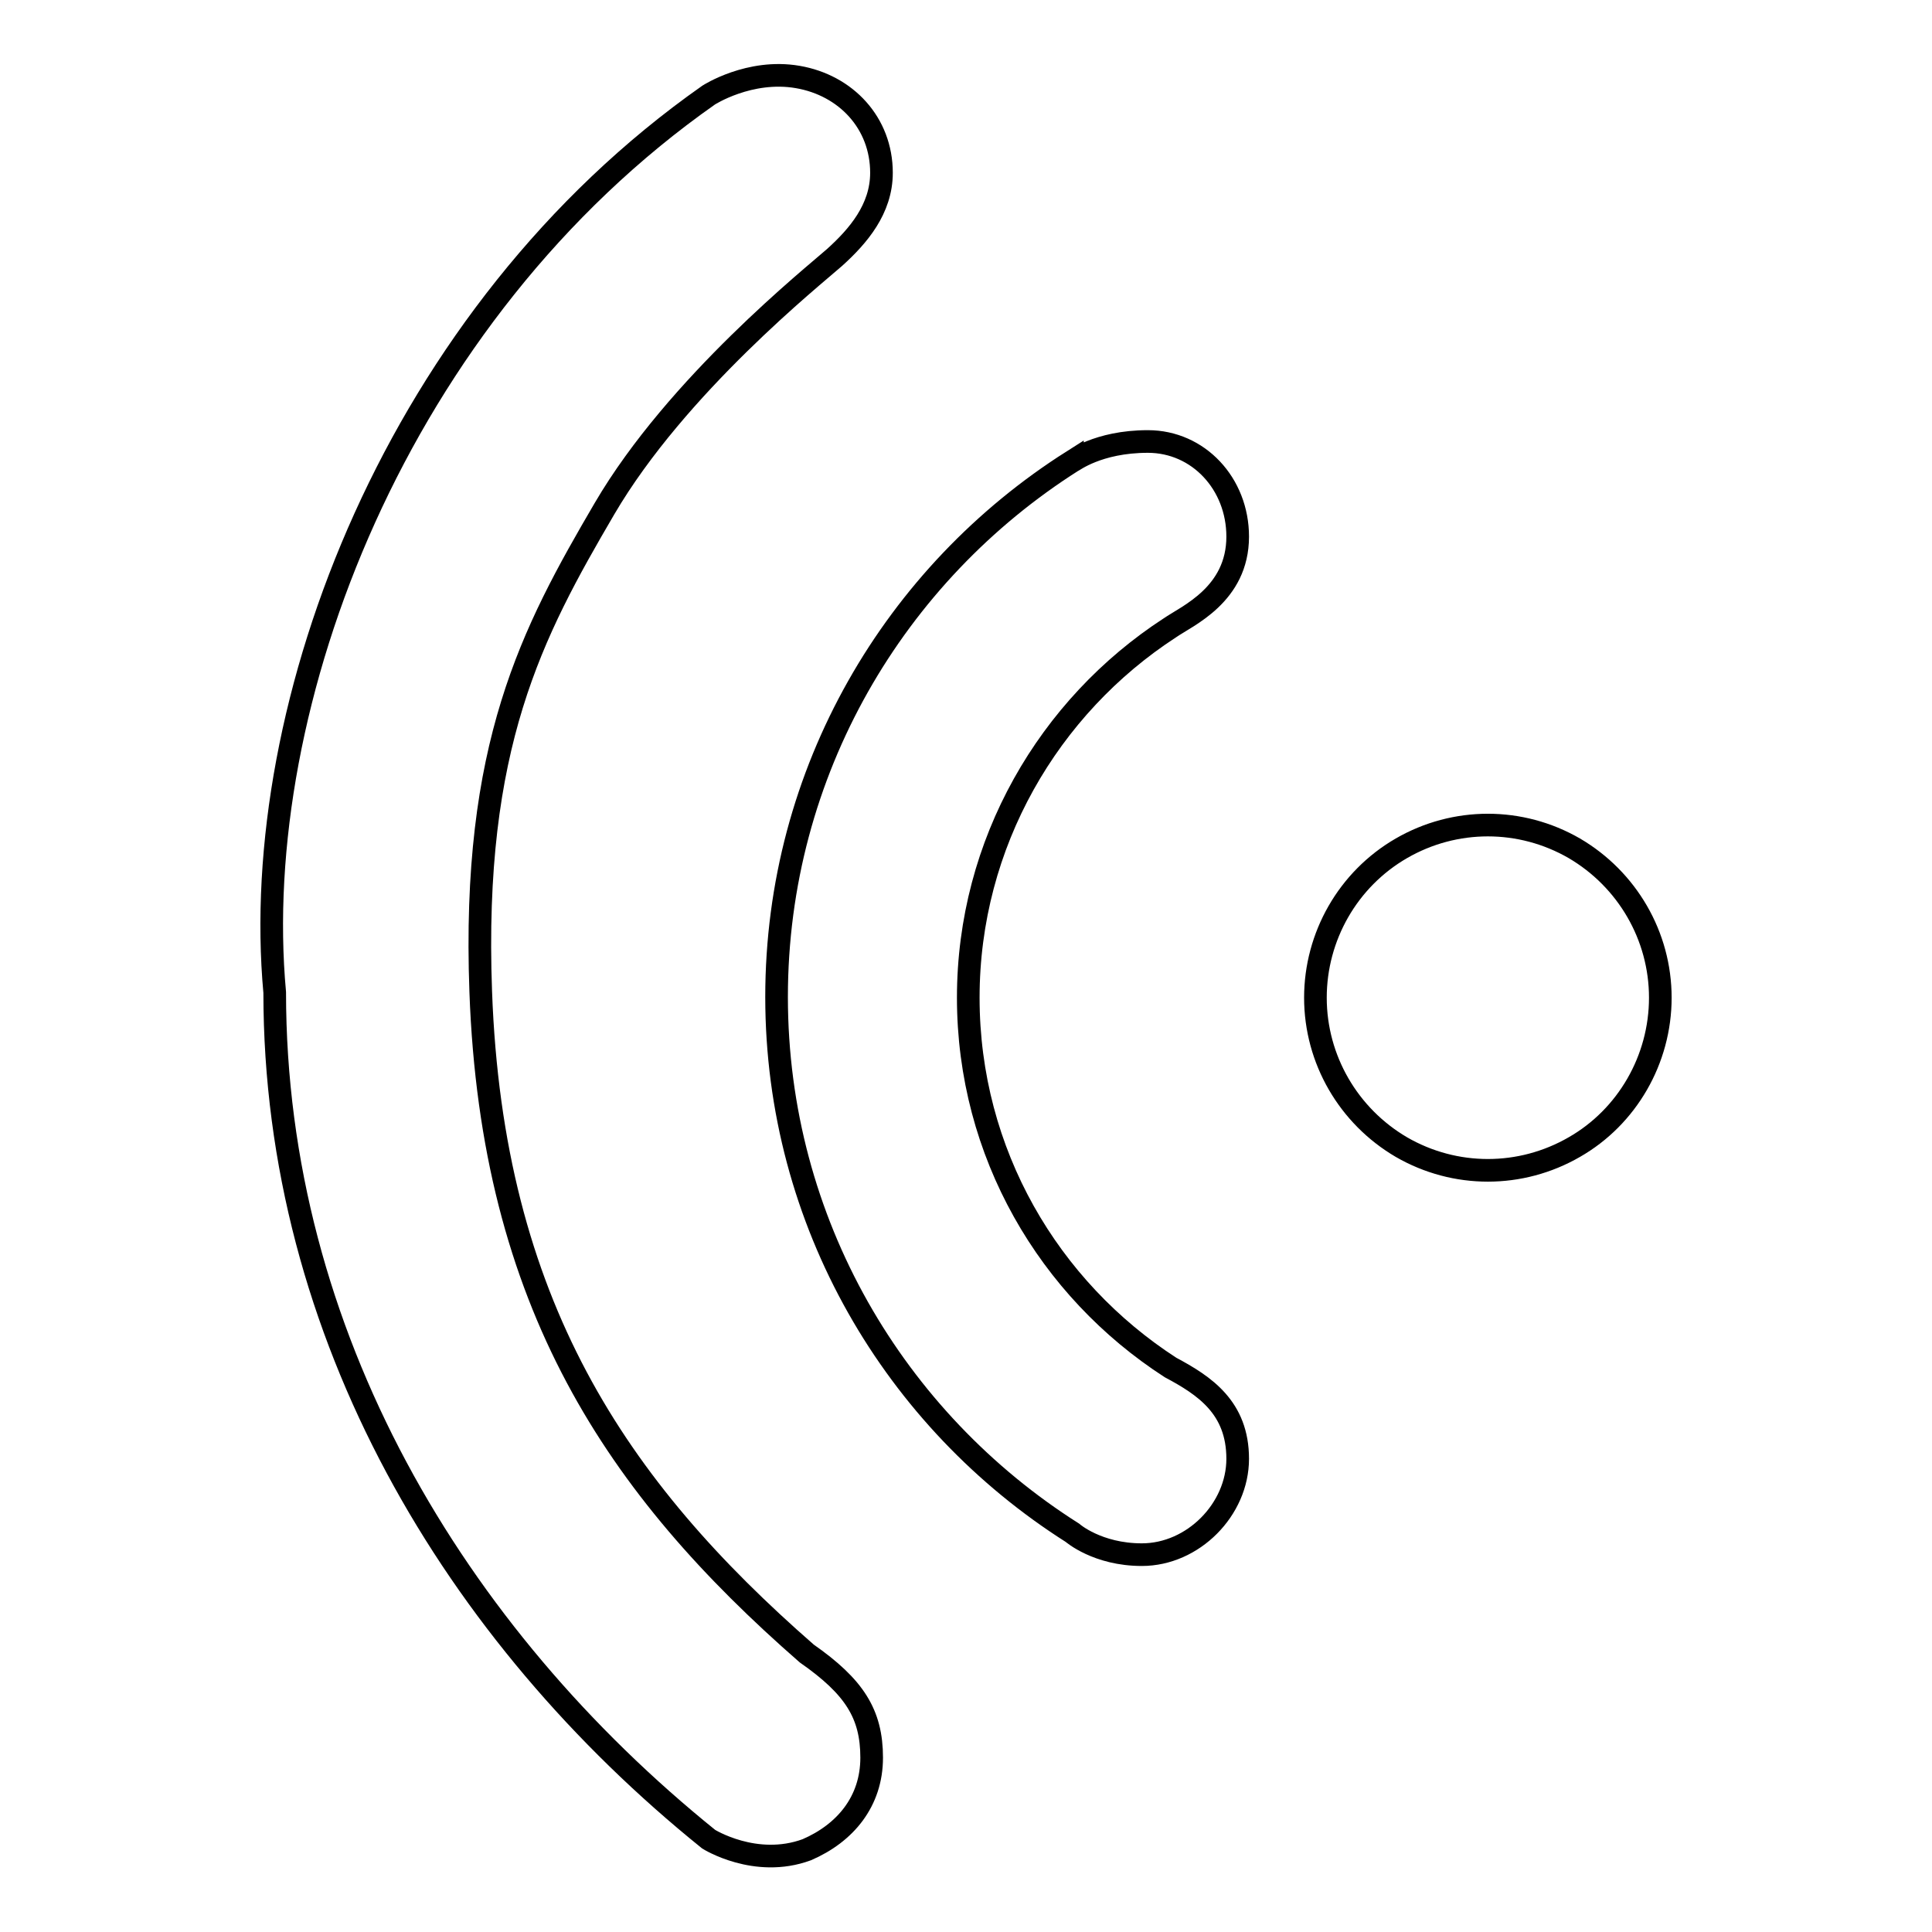 <?xml version="1.0" encoding="utf-8"?>
<!-- Svg Vector Icons : http://www.onlinewebfonts.com/icon -->
<!DOCTYPE svg PUBLIC "-//W3C//DTD SVG 1.1//EN" "http://www.w3.org/Graphics/SVG/1.1/DTD/svg11.dtd">
<svg version="1.1" xmlns="http://www.w3.org/2000/svg" xmlns:xlink="http://www.w3.org/1999/xlink" x="0px" y="0px" viewBox="0 0 256 256" enable-background="new 0 0 256 256" xml:space="preserve">
<g><g><path stroke-width="3" fill-opacity="0" stroke="#000000"  d="M220,132.2c0-8.2-4.4-15.7-11.4-19.8c-7.1-4.1-15.8-4.1-22.9,0c-7.1,4.1-11.4,11.7-11.4,19.8c0,8.2,4.4,15.7,11.4,19.8c7.1,4.1,15.8,4.1,22.9,0C215.6,148,220,140.4,220,132.2L220,132.2z M152.1,58.5c6.7,0,11.9,5.6,11.9,12.6c0,7.7-6.7,10.5-9,12.1c-16,10.4-26.7,28.5-26.7,49c0,20.6,10.7,38.6,26.8,49c4.5,2.4,8.9,5.3,8.9,12.1c0,6.7-5.9,12.7-12.7,12.7c-5.9,0-9.2-2.9-9.2-2.9c-23.5-14.9-39.2-41.1-39.2-71c0-29.9,15.7-56.1,39.2-71C142.1,61.2,145.4,58.5,152.1,58.5z M105.7,10.2c6.4,1.1,11.1,6.1,11.1,12.7c0,4.8-3.1,8.4-6.2,11.2c-2.7,2.4-20.9,16.9-30.5,33.3s-17.6,31.4-16.4,64c1.5,41.3,18,65.7,43.2,87.7c6.3,4.4,8.6,8,8.6,13.8c0,5.8-3.5,10-8.6,12.2c-6.8,2.5-13-1.4-13-1.4c-33.6-27.1-57.5-66.8-57.5-112.2C32.9,93.3,52.6,41.6,93.9,12.6C93.9,12.6,99.3,9.1,105.7,10.2z"/></g></g>
</svg>